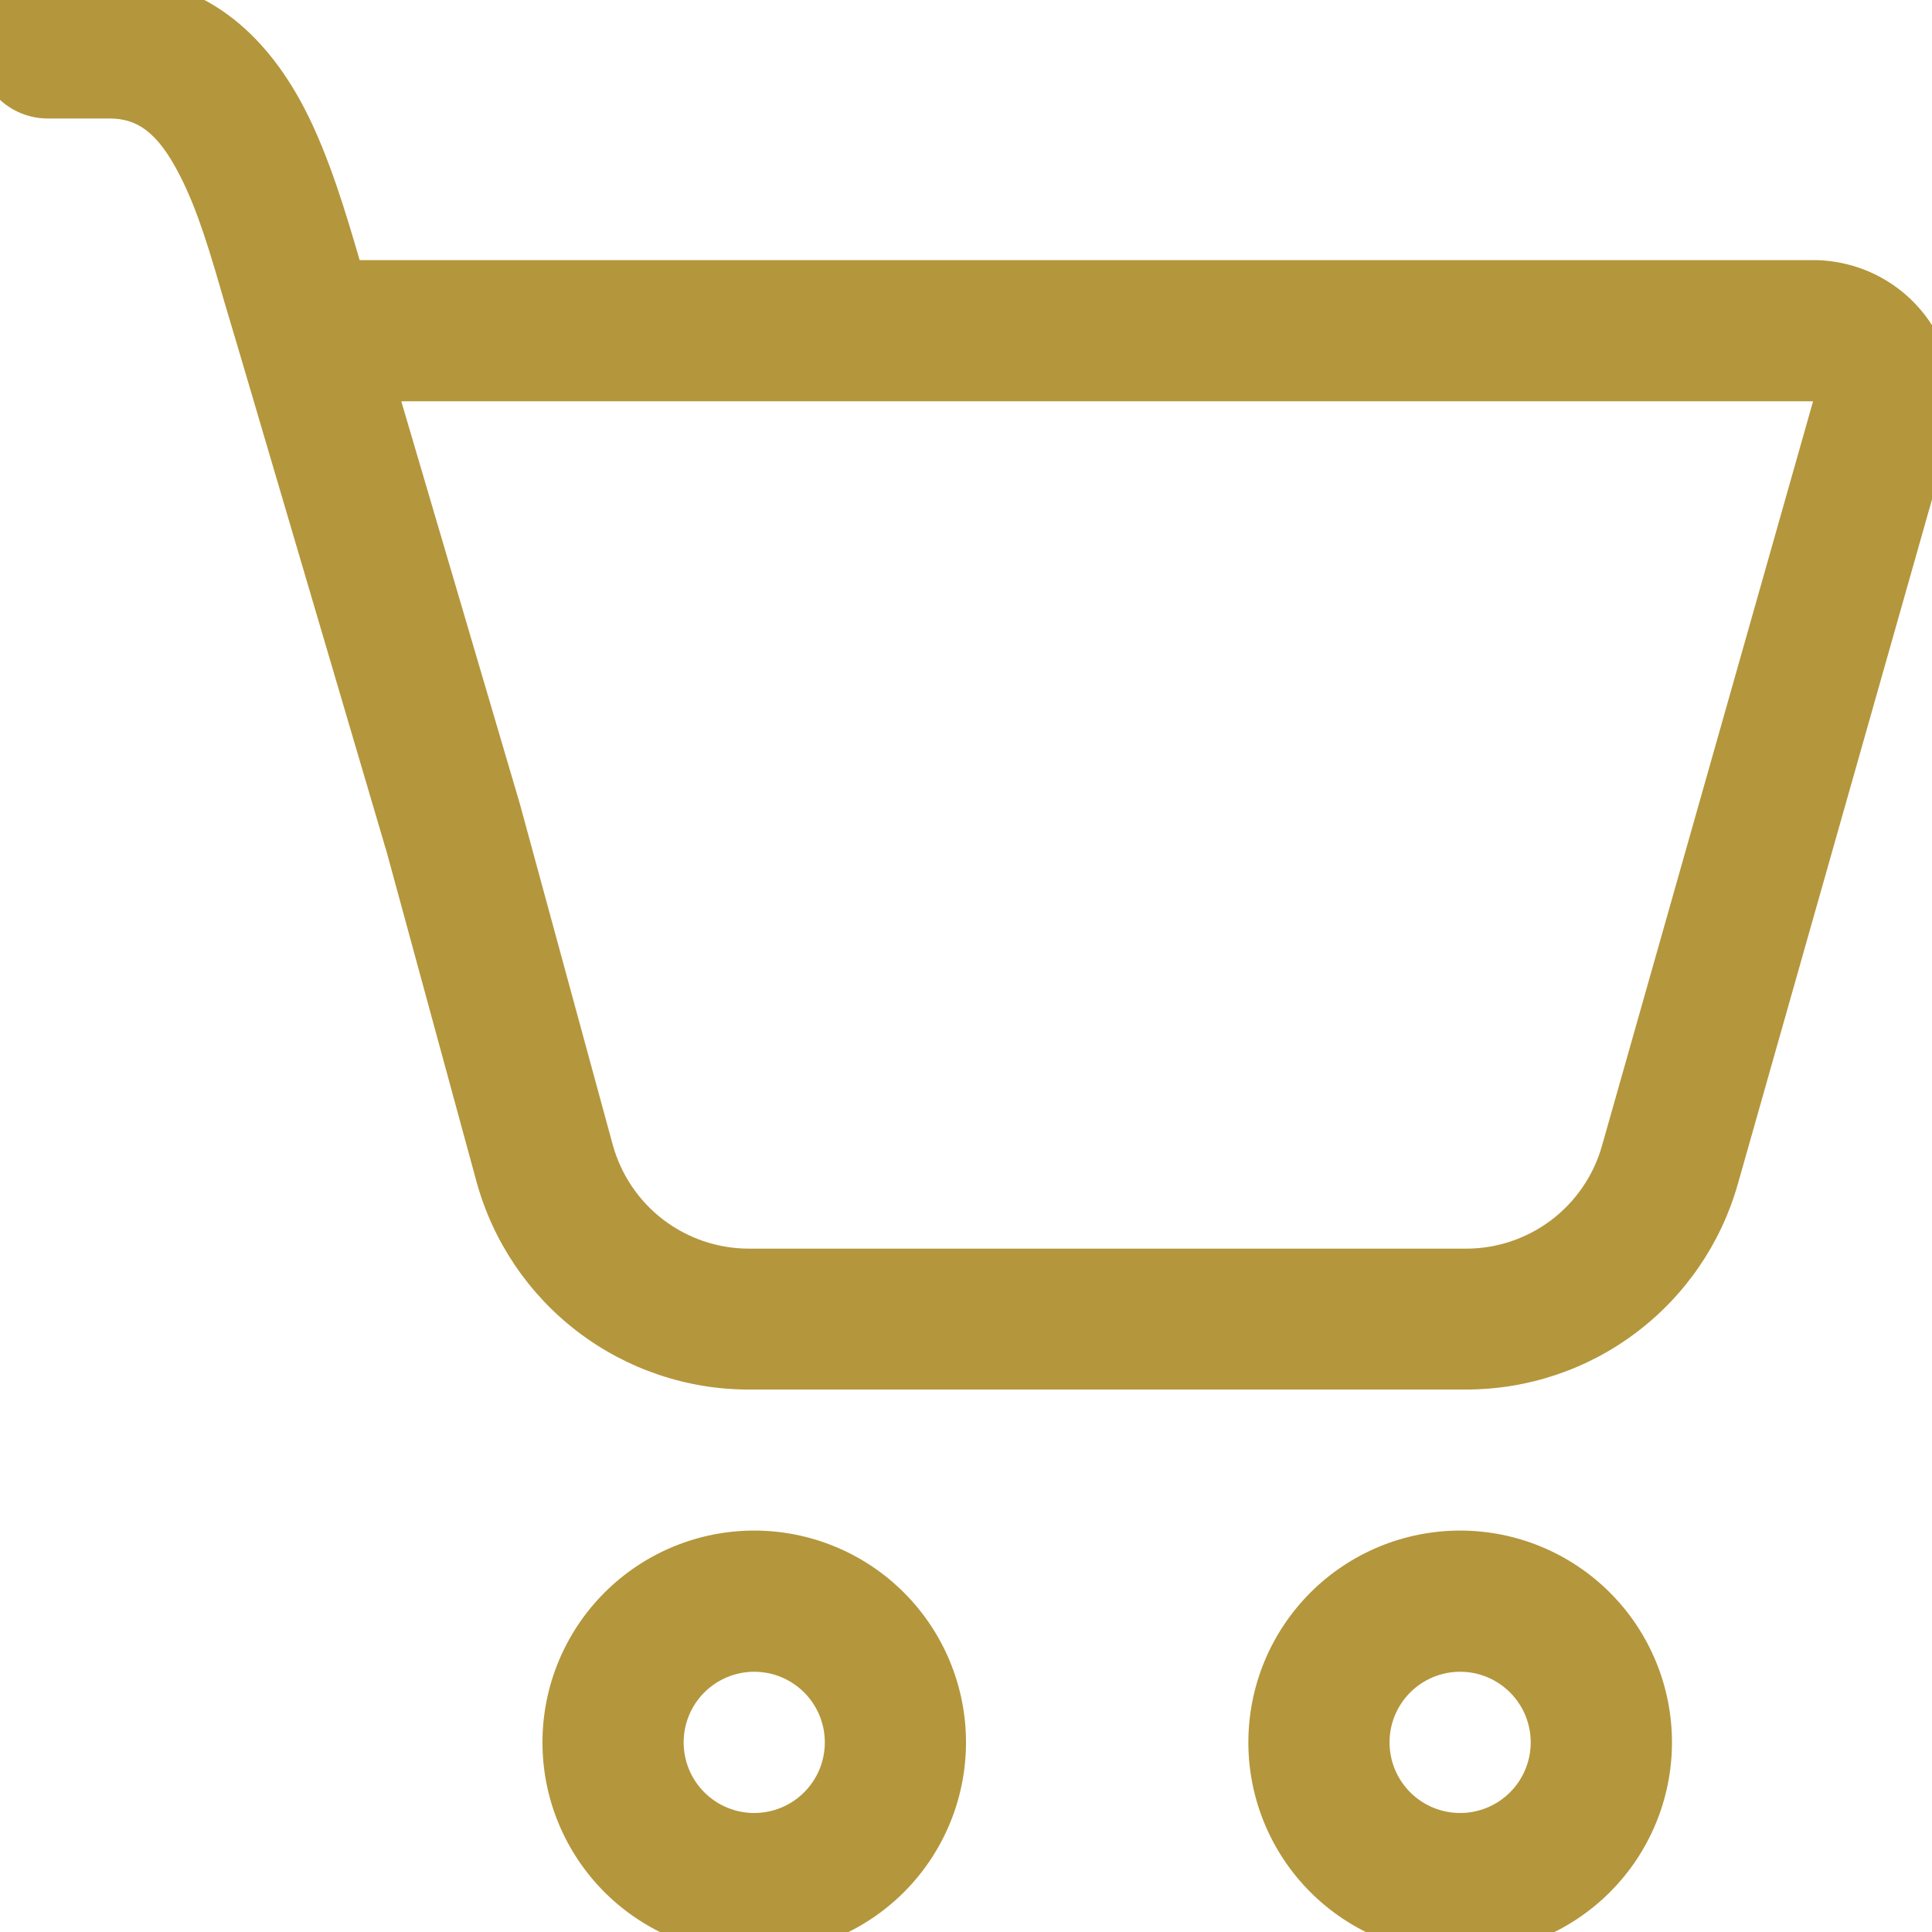 <svg width="27" height="27" viewBox="0 0 27 27" fill="none" xmlns="http://www.w3.org/2000/svg">
<path d="M-0.317 0.667C-0.317 0.406 -0.213 0.155 -0.028 -0.03C0.157 -0.215 0.408 -0.319 0.669 -0.319H1.533C2.968 -0.319 3.793 0.614 4.27 1.545C4.596 2.183 4.83 2.96 5.026 3.635H25.338C25.643 3.635 25.944 3.706 26.217 3.841C26.49 3.977 26.728 4.174 26.912 4.418C27.096 4.661 27.221 4.943 27.277 5.243C27.333 5.542 27.32 5.851 27.237 6.144L24.285 16.552C24.05 17.378 23.552 18.105 22.867 18.622C22.182 19.14 21.347 19.419 20.489 19.419H10.467C9.602 19.42 8.76 19.135 8.072 18.61C7.384 18.085 6.888 17.348 6.659 16.513L5.393 11.866C5.385 11.846 5.379 11.825 5.373 11.803L3.339 4.903L3.141 4.238C2.944 3.556 2.771 2.952 2.51 2.445C2.196 1.833 1.908 1.656 1.531 1.656H0.667C0.406 1.656 0.155 1.552 -0.03 1.367C-0.215 1.182 -0.319 0.931 -0.319 0.669L-0.317 0.667ZM7.275 11.271L8.563 15.998C8.678 16.415 8.926 16.784 9.27 17.046C9.614 17.308 10.035 17.45 10.467 17.45H20.491C20.92 17.45 21.337 17.309 21.679 17.051C22.021 16.792 22.27 16.428 22.387 16.016L25.338 5.608H5.608L7.275 11.268V11.271ZM13.5 24.35C13.5 25.135 13.188 25.888 12.633 26.443C12.078 26.998 11.325 27.31 10.54 27.31C9.756 27.31 9.003 26.998 8.448 26.443C7.893 25.888 7.581 25.135 7.581 24.35C7.581 23.565 7.893 22.812 8.448 22.257C9.003 21.702 9.756 21.39 10.54 21.39C11.325 21.39 12.078 21.702 12.633 22.257C13.188 22.812 13.5 23.565 13.5 24.35V24.35ZM11.527 24.35C11.527 24.088 11.423 23.837 11.238 23.652C11.053 23.467 10.802 23.363 10.54 23.363C10.279 23.363 10.028 23.467 9.843 23.652C9.658 23.837 9.554 24.088 9.554 24.35C9.554 24.612 9.658 24.863 9.843 25.048C10.028 25.233 10.279 25.337 10.54 25.337C10.802 25.337 11.053 25.233 11.238 25.048C11.423 24.863 11.527 24.612 11.527 24.35ZM23.366 24.35C23.366 25.135 23.054 25.888 22.499 26.443C21.944 26.998 21.191 27.31 20.406 27.31C19.621 27.31 18.868 26.998 18.313 26.443C17.758 25.888 17.446 25.135 17.446 24.35C17.446 23.565 17.758 22.812 18.313 22.257C18.868 21.702 19.621 21.39 20.406 21.39C21.191 21.39 21.944 21.702 22.499 22.257C23.054 22.812 23.366 23.565 23.366 24.35V24.35ZM21.392 24.35C21.392 24.088 21.288 23.837 21.103 23.652C20.918 23.467 20.668 23.363 20.406 23.363C20.144 23.363 19.893 23.467 19.708 23.652C19.523 23.837 19.419 24.088 19.419 24.35C19.419 24.612 19.523 24.863 19.708 25.048C19.893 25.233 20.144 25.337 20.406 25.337C20.668 25.337 20.918 25.233 21.103 25.048C21.288 24.863 21.392 24.612 21.392 24.35Z" fill="#B4963C"/>
</svg>
